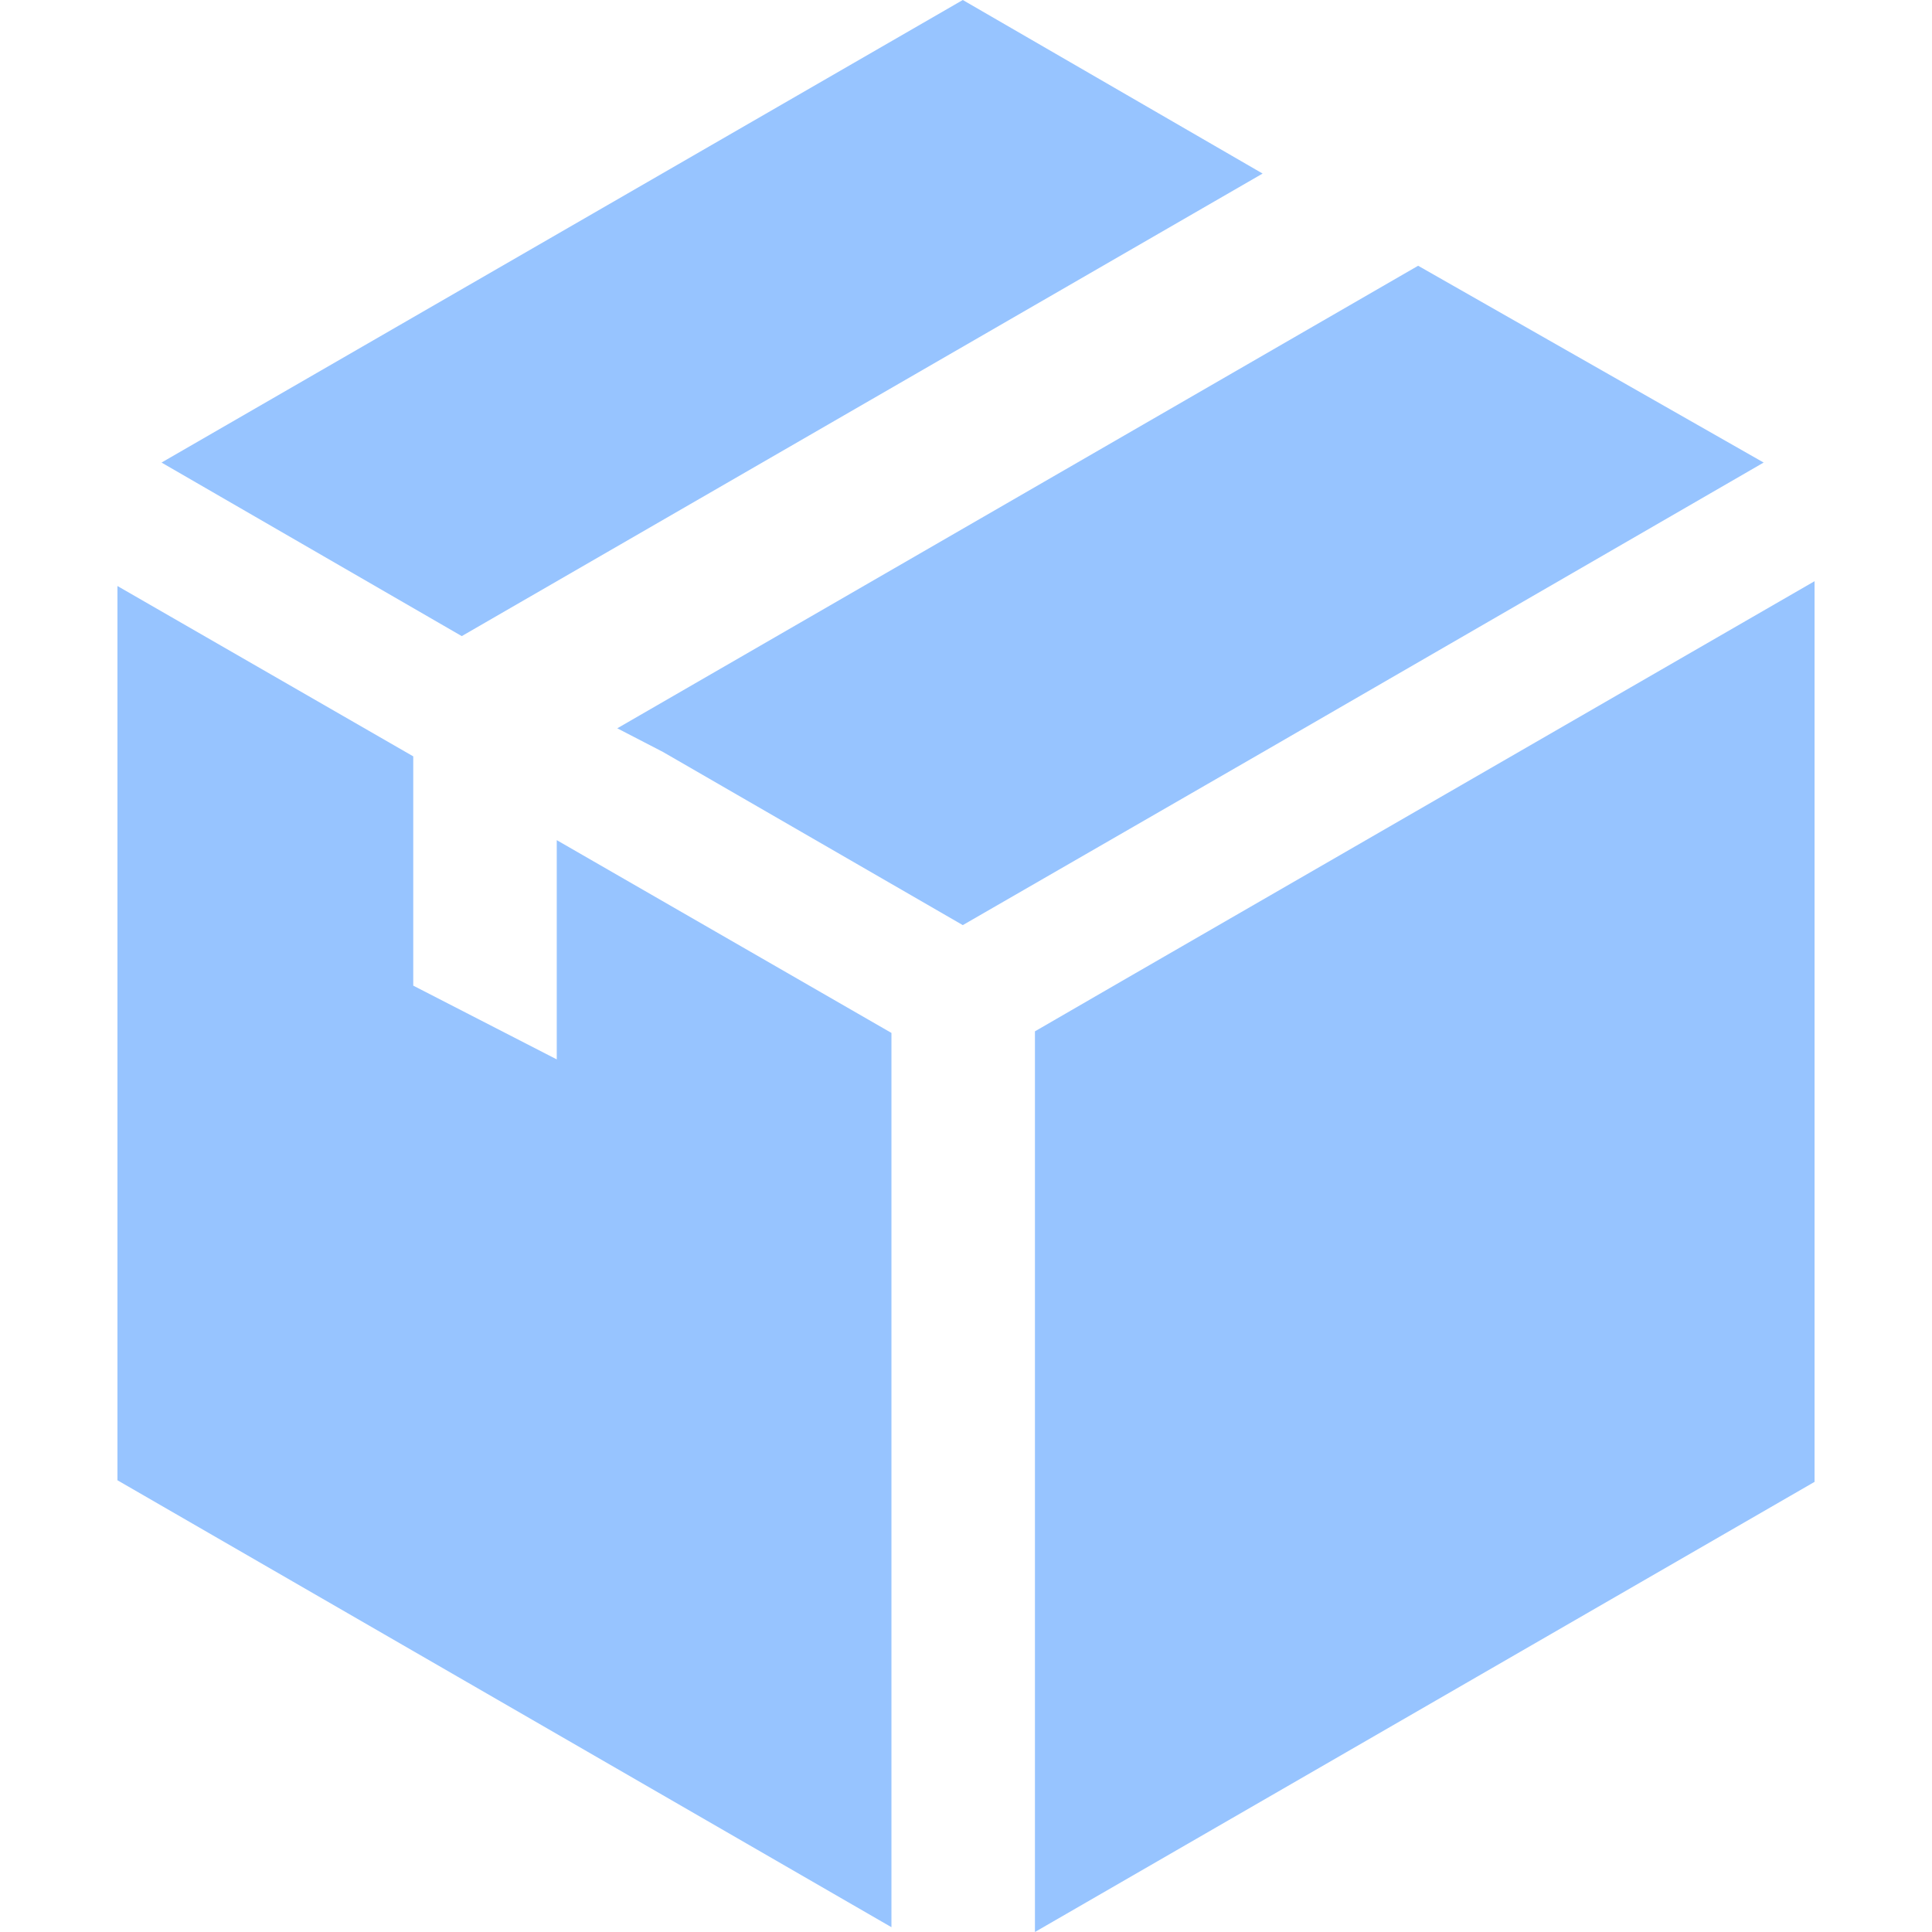 <?xml version="1.0" encoding="UTF-8"?> <svg xmlns="http://www.w3.org/2000/svg" xmlns:xlink="http://www.w3.org/1999/xlink" id="Capa_1" x="0px" y="0px" viewBox="0 0 482 482" style="enable-background:new 0 0 482 482;" xml:space="preserve" width="512px" height="512px" class=""><g><g> <g> <polygon points="279.8,244.8 258.2,257.3 258.2,482 452.7,369.7 452.7,145 " data-original="#000000" class="active-path" data-old_color="#000000" fill="#97C4FF"></polygon> <polygon points="315,43.3 240.2,0 40.3,115.4 115.2,158.7 " data-original="#000000" class="active-path" data-old_color="#000000" fill="#97C4FF"></polygon> <polygon points="440,115.4 353.8,66.3 154,181.7 165.4,187.6 240.2,230.8 314.6,187.9 " data-original="#000000" class="active-path" data-old_color="#000000" fill="#97C4FF"></polygon> <polygon points="138.9,264.3 103.1,245.9 103.1,188.7 29.3,146.2 29.3,369.3 222.4,480.8 222.4,257.7 138.9,209.6 " data-original="#000000" class="active-path" data-old_color="#000000" fill="#97C4FF"></polygon> </g> </g></g> </svg> 